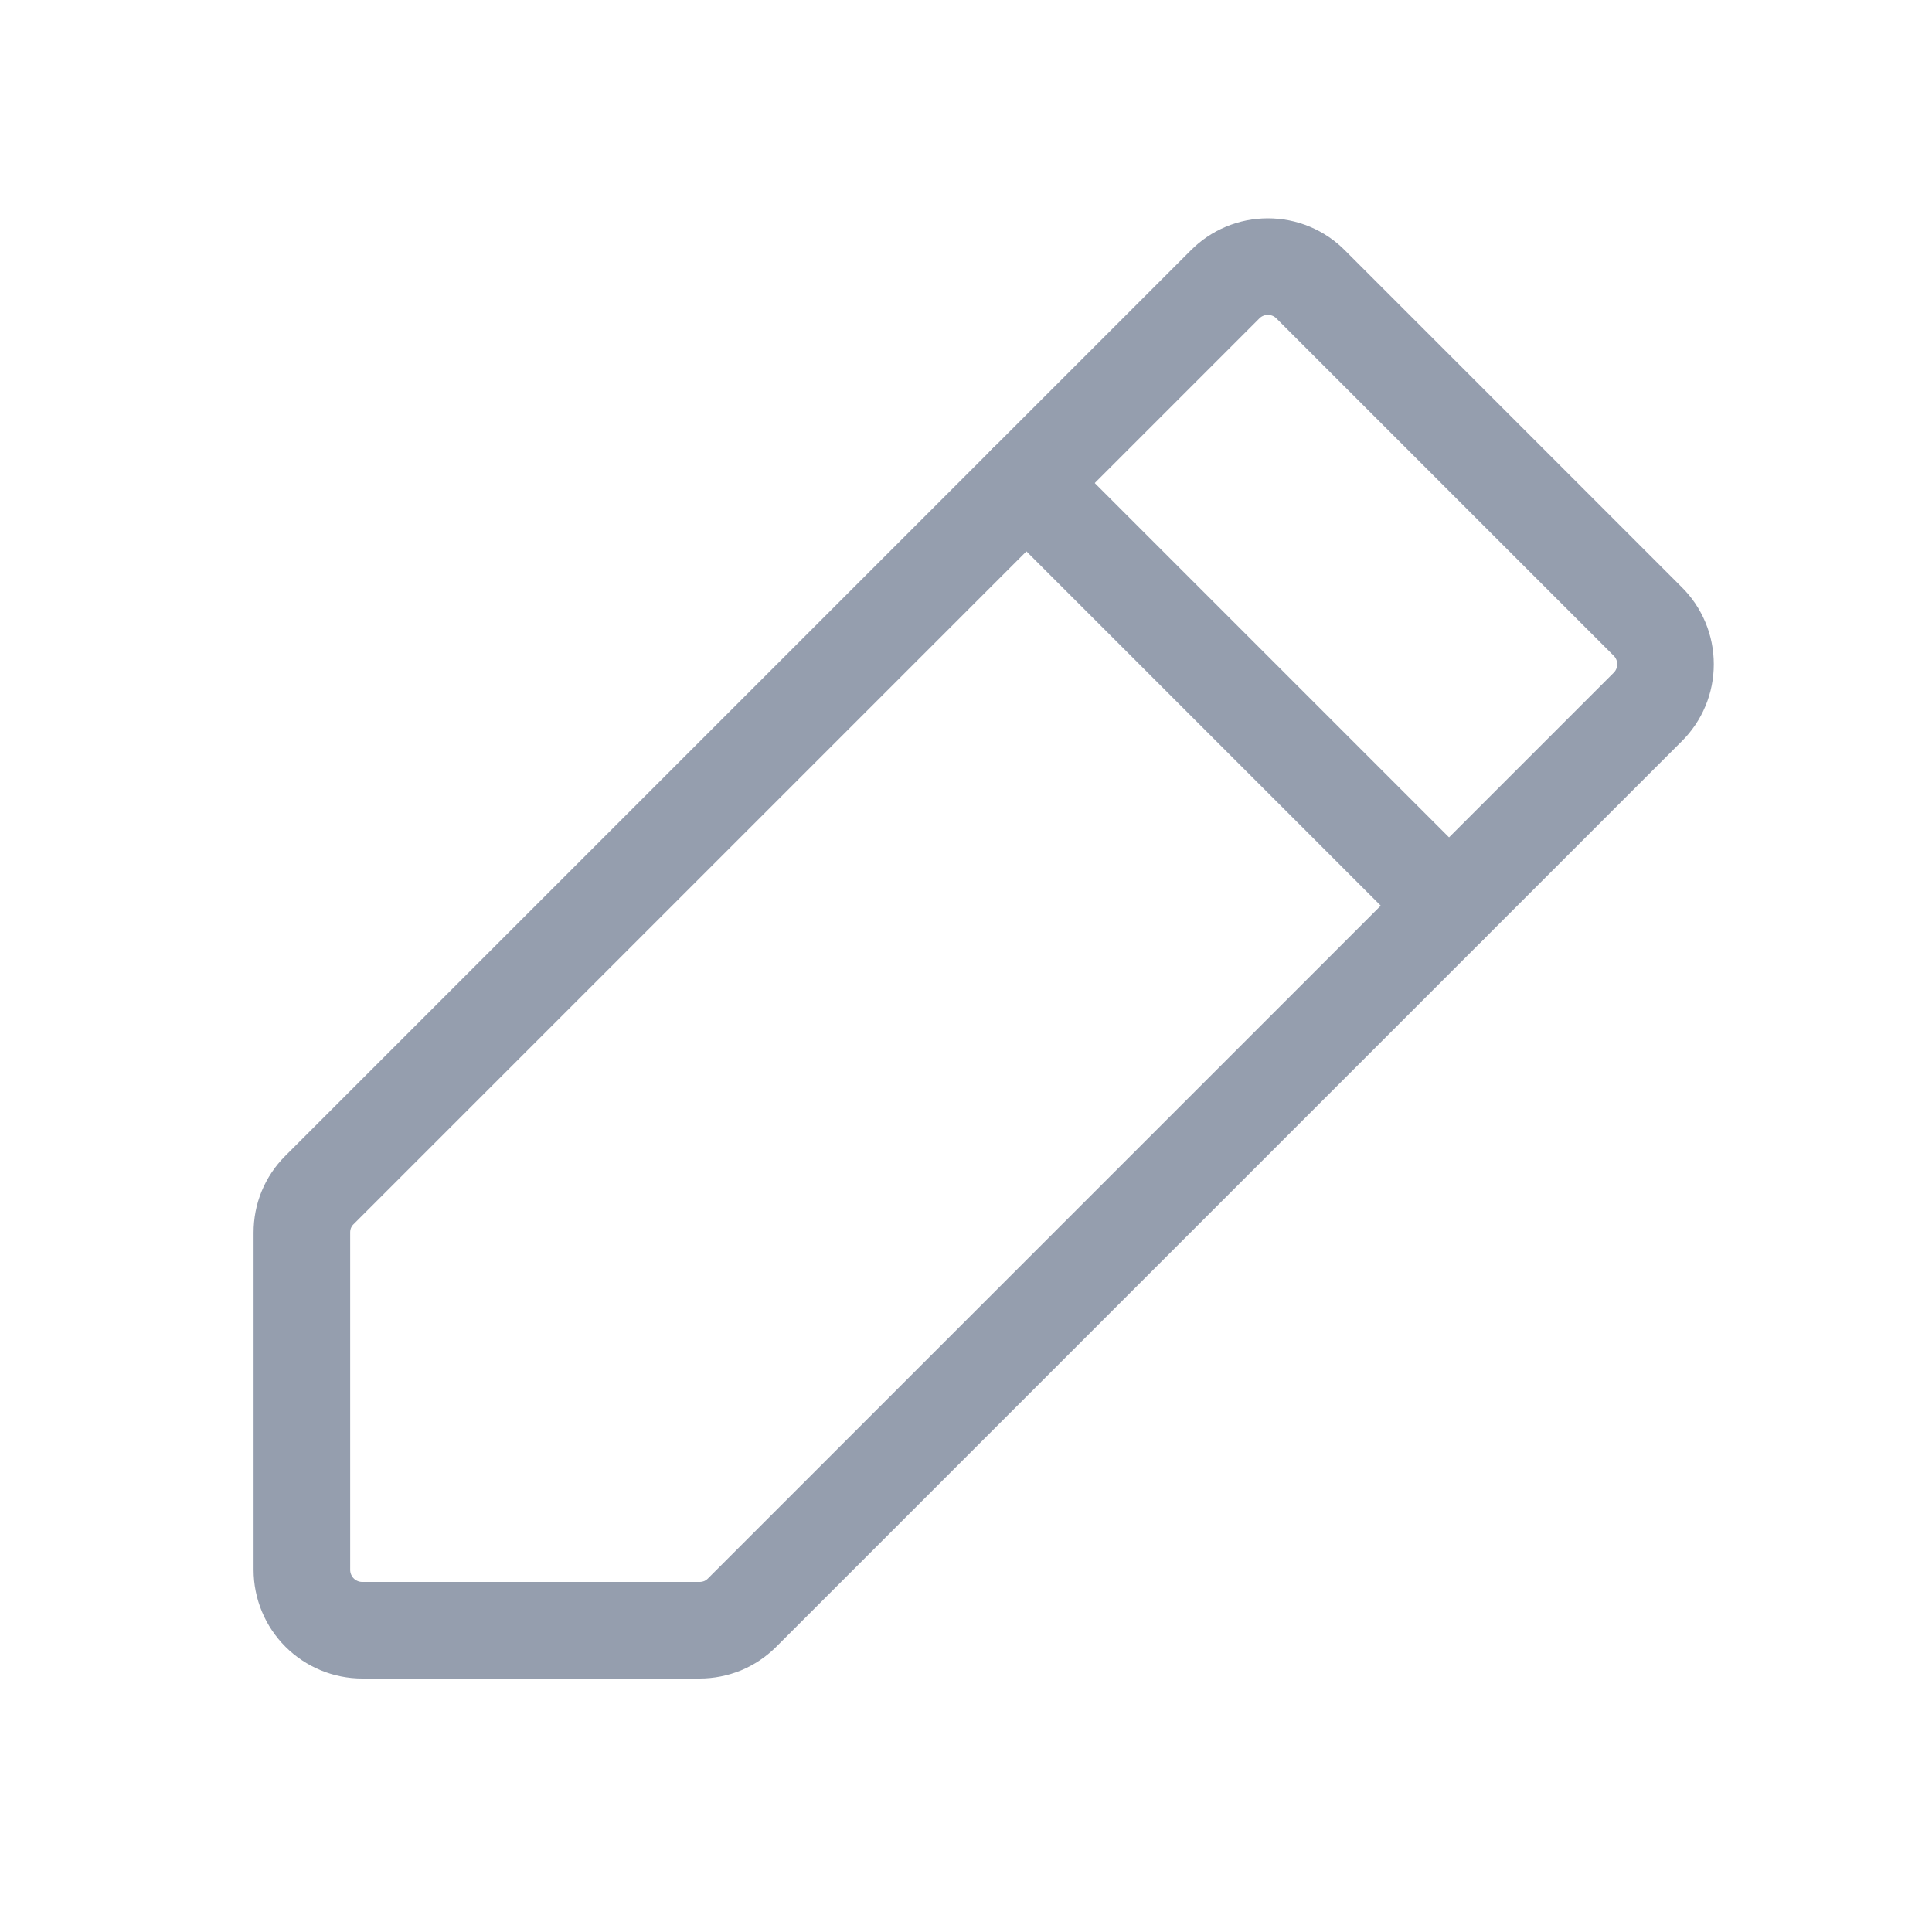 <svg width="20" height="20" viewBox="0 0 20 20" fill="none" xmlns="http://www.w3.org/2000/svg">
<path d="M7.242 16.876H3.75C3.584 16.876 3.425 16.81 3.308 16.693C3.191 16.576 3.125 16.417 3.125 16.251V12.759C3.125 12.678 3.14 12.597 3.171 12.522C3.202 12.447 3.247 12.379 3.305 12.321L12.68 2.946C12.738 2.887 12.807 2.84 12.884 2.808C12.96 2.776 13.042 2.76 13.125 2.76C13.208 2.76 13.29 2.776 13.366 2.808C13.443 2.84 13.512 2.887 13.57 2.946L17.055 6.431C17.114 6.489 17.161 6.558 17.193 6.635C17.225 6.711 17.241 6.793 17.241 6.876C17.241 6.959 17.225 7.041 17.193 7.117C17.161 7.194 17.114 7.263 17.055 7.321L7.68 16.696C7.622 16.753 7.554 16.799 7.479 16.83C7.404 16.86 7.323 16.876 7.242 16.876V16.876Z" stroke="#959EAE" stroke-linecap="round" stroke-linejoin="round"/>
<path d="M10.625 5L15 9.375" stroke="#959EAE" stroke-linecap="round" stroke-linejoin="round"/>
</svg>
